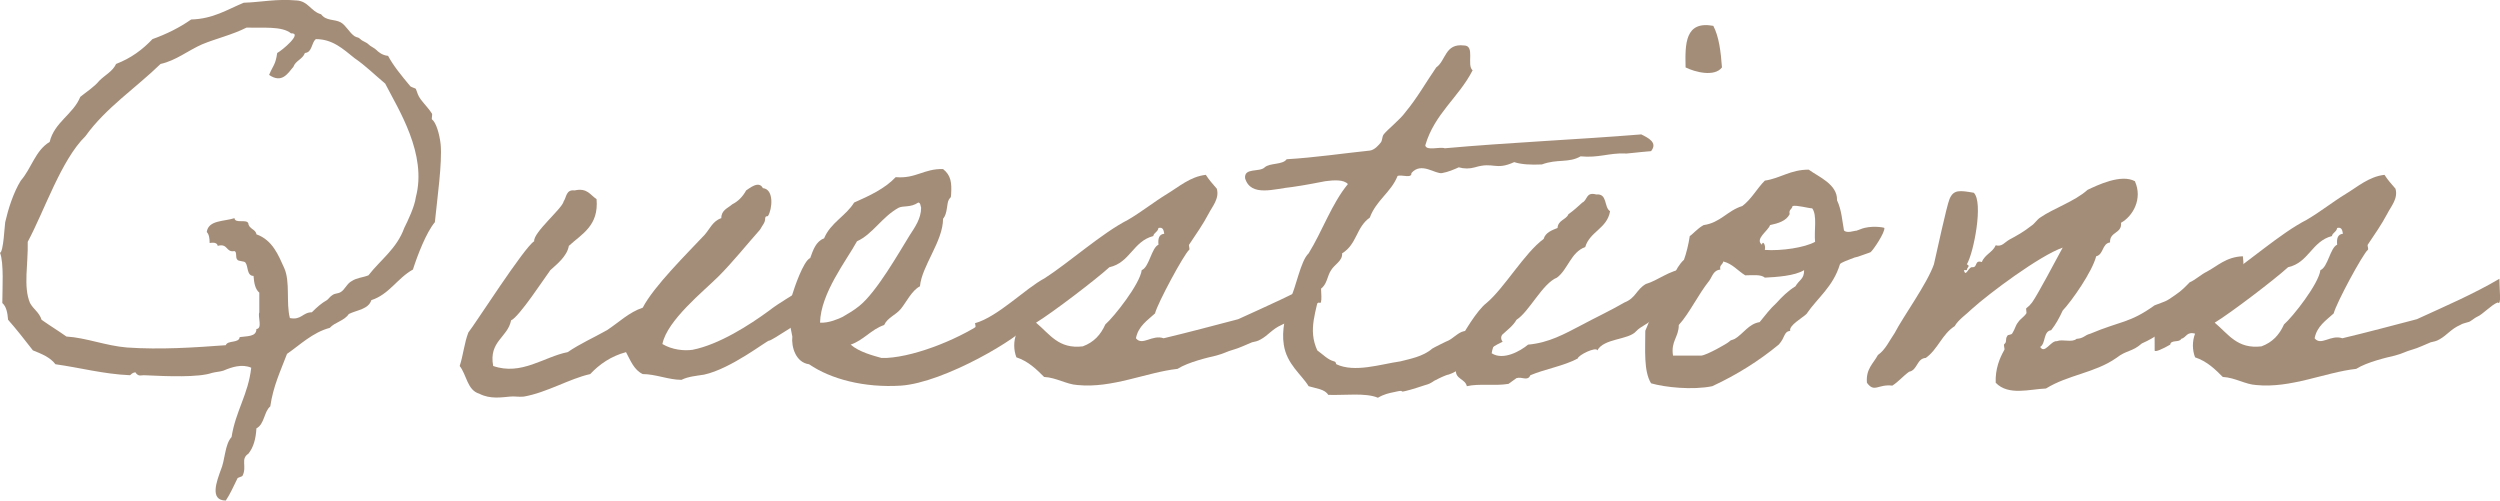 <?xml version="1.0" encoding="UTF-8"?> <svg xmlns="http://www.w3.org/2000/svg" id="_レイヤー_2" data-name="レイヤー 2" viewBox="0 0 173.16 34.67"><defs><style> .cls-1 { fill: #a48d78; stroke-width: 0px; } </style></defs><g id="mv_03"><g><path class="cls-1" d="M15.64,34.67c-1.16,0-.6-1.4-.36-2.08.32-.72.28-1.8.76-2.32.28-1.8,1.16-2.96,1.36-4.8-.64-.28-1.36-.04-1.92.2-.24.08-.48.08-.8.16-.92.32-3.04.24-4.72.16-.12,0-.28.04-.36,0-.12-.04-.24-.2-.2-.2-.24,0-.36.2-.4.2-1.84-.08-3.44-.52-5.16-.76-.36-.48-.96-.72-1.56-.96-.56-.72-1.12-1.44-1.72-2.12-.04-.48-.12-.92-.4-1.16,0-.92.12-2.8-.16-3.48.24-.04.32-1.92.36-2.12.2-.88.56-2.04,1.08-2.88.76-.88,1-2.08,2-2.68.32-1.36,1.64-1.92,2.12-3.12.44-.36.96-.68,1.32-1.12.4-.4.92-.64,1.16-1.16,1.04-.4,1.84-1,2.52-1.72,1-.36,1.88-.8,2.68-1.36,1.52-.04,2.48-.68,3.64-1.16,1.24-.04,2.24-.28,3.64-.16.84.04,1,.76,1.72.96.36.48.92.32,1.36.56.36.2.6.72.96.96.2.12.24.04.4.2.16.16.4.2.56.36.16.16.4.24.56.4.08.08.36.36.8.4.36.68.92,1.36,1.52,2.08.04.08.36.16.4.2.12.28.12.44.36.76.28.36.56.64.76.96.04.08-.04.36,0,.4.28.2.52,1,.6,1.72.12,1.28-.24,3.8-.4,5.4-.6.72-1.2,2.28-1.52,3.28-1.08.6-1.64,1.72-2.88,2.12-.2.64-1,.68-1.56.96-.32.48-.96.56-1.32.96-1.2.32-2.08,1.2-2.96,1.8-.44,1.16-.96,2.24-1.16,3.64-.44.36-.4,1.24-.96,1.52-.04.72-.2,1.32-.56,1.76-.56.36-.08.88-.4,1.52-.04.08-.36.12-.36.2-.28.56-.48,1.04-.8,1.52ZM17.08,1.91c-1.04.52-2.12.76-3.08,1.16-1,.44-1.8,1.12-2.88,1.36-1.68,1.64-3.8,3.04-5.2,5-1.68,1.64-2.84,5.16-4,7.32.04,1.52-.32,3.12.16,4.24.24.44.64.64.8,1.16.56.4,1.16.76,1.72,1.16,1.36.08,2.72.64,4.2.76,2.32.16,4.68,0,6.84-.16.12-.36.92-.12.96-.56.48-.08,1.16,0,1.16-.56.44-.04.08-.84.2-1.16v-1.36c-.28-.24-.36-.64-.4-1.16-.48,0-.36-.68-.56-.92-.08-.12-.48-.08-.56-.2-.16-.16,0-.52-.2-.6-.6.12-.44-.56-1.16-.36-.04-.24-.32-.24-.56-.2,0-.32-.04-.6-.2-.76.12-.84,1.2-.72,1.92-.96.04.4.84.04.96.36.04.4.52.4.56.76,1.12.4,1.52,1.44,1.92,2.32.44.96.12,2.44.4,3.48.8.16.88-.4,1.52-.4.36-.36.68-.64,1.04-.84.08-.04.24-.28.4-.36.16-.12.36-.08.56-.2.28-.16.44-.6.76-.76.36-.24.76-.24,1.16-.4.84-1.08,1.96-1.84,2.48-3.28.24-.48.72-1.48.8-2.12.8-3-1.2-6.08-2.12-7.88-.72-.6-1.36-1.24-2.12-1.76-.8-.64-1.52-1.32-2.68-1.32-.32.24-.24.92-.76.96-.16.44-.64.52-.8.96-.4.48-.8,1.16-1.68.56.28-.68.44-.68.56-1.52.32-.16,1.8-1.4.96-1.36-.64-.52-1.96-.36-3.08-.4Z"></path><path class="cls-1" d="M55.24,20.23c.08-.04.68,1.72.68,1.72,0,0-2.52,1.68-2.64,1.64s-2.64,1.96-4.52,2.36c-.48.08-1.08.12-1.56.36-.88,0-1.8-.4-2.68-.4-.6-.28-.84-.92-1.16-1.52-1.04.28-1.84.84-2.48,1.52-1.44.32-3,1.28-4.6,1.56-.32.04-.68-.04-.96,0-.52.04-1.36.2-2.12-.2-.84-.24-.88-1.32-1.36-1.92.24-.72.32-1.6.6-2.32.48-.6,3.88-5.92,4.56-6.32-.08-.6,1.96-2.28,2.04-2.76.2-.28.16-.84.76-.76.88-.2,1.08.32,1.52.6.16,1.84-1,2.4-1.92,3.24-.12.72-.84,1.28-1.28,1.68-.36.48-2.16,3.24-2.72,3.48-.24,1.2-1.56,1.44-1.24,3.16,1.96.68,3.52-.64,5.16-.96.88-.6,1.8-1,2.72-1.52.8-.52,1.52-1.24,2.48-1.56.76-1.48,3.12-3.8,4.28-5.04.36-.4.56-.96,1.16-1.16,0-.56.44-.68.76-.96.4-.2.72-.52.96-.96.2-.12.88-.72,1.16-.16.8.08.64,1.48.36,1.92-.08.08-.16-.04-.2.16,0,.32-.16.44-.36.8-.96,1.08-1.88,2.24-2.88,3.24-1,1-3.56,3.04-3.88,4.68.68.4,1.48.48,2.08.4,1.84-.36,3.96-1.72,5.32-2.72.6-.48,1.84-1.2,1.96-1.28Z"></path><path class="cls-1" d="M71.32,22.39c-.6.96-5.92,4.12-8.92,4.32-2.52.16-4.84-.44-6.36-1.48-.92-.12-1.24-1.2-1.16-1.92-.16-.8-.4-1.8-.16-2.72,0,0,.16-.08.16-.2.12-.4.76-2.32,1.24-2.52.2-.56.4-1.16.96-1.36.44-1.08,1.52-1.56,2.08-2.48,1.08-.48,2.12-.96,2.88-1.76,1.4.12,1.96-.6,3.28-.56.56.44.6.96.56,1.72,0,.32-.08.24-.16.4-.16.28-.08.96-.4,1.32,0,1.56-1.48,3.28-1.6,4.68-.56.28-.96,1.12-1.32,1.56-.36.44-.92.6-1.16,1.12-.92.32-1.4,1.04-2.32,1.36.6.52,1.56.76,2.12.92h.4c2.12-.12,5.28-1.44,6.96-2.68.36-.28,1.16-.68,1.52-.84.36-.12,1.12-.52,1.52-.52,0,.08,0,1.44-.12,1.64ZM62.24,14.39c-1.16.64-1.8,1.84-2.88,2.32-.72,1.32-2.52,3.6-2.56,5.64.6.04,1.32-.28,1.56-.4.48-.28.76-.44,1.16-.76,1.2-.96,2.76-3.72,3.48-4.88.36-.56.8-1.16.8-1.92-.04-.12-.04-.36-.2-.36-.52.36-1.04.2-1.36.36Z"></path><path class="cls-1" d="M67.6,24.27c0-.76,0-1.88-.08-1.88,1.6-.44,3.48-2.4,4.84-3.12,1.68-1.08,3.96-3.12,5.76-4.04.96-.56,1.8-1.24,2.72-1.8.8-.48,1.6-1.2,2.68-1.32.2.32.48.64.76.96.2.68-.32,1.24-.56,1.72-.4.76-.88,1.44-1.36,2.16-.04.08.08.32,0,.36-.36.32-2.16,3.64-2.36,4.4-.52.48-1.16.88-1.32,1.72.44.56,1.12-.28,1.92,0,1.68-.4,3.48-.88,5.16-1.32,1.92-.88,3.96-1.76,5.72-2.8,0,.84.16,1.88-.12,1.64-.44.16-1.04.84-1.44,1-.12.04-.48.36-.6.36-.24.08-.36.08-.56.2-.64.28-.92.72-1.44,1-.2.12-.4.16-.6.2-.4.16-.88.4-1.32.52-.44.12-.56.24-1.16.4-.52.12-1.92.44-2.68.92-2.16.24-4.52,1.36-6.92,1.12-.76-.04-1.48-.52-2.32-.56-.52-.52-1.08-1.08-1.92-1.36-.2-.52-.2-1.12,0-1.64-.6-.16-.6.28-.96.36-.12.28-.72.04-.76.4-.48.28-1.08.56-1.08.4ZM76.56,22.47c.6-.52,2.4-2.8,2.52-3.76.52-.2.68-1.56,1.16-1.76-.04-.44.04-.72.4-.76-.04-.24-.08-.48-.4-.4-.04.28-.32.32-.36.56-1.4.36-1.6,1.84-3.04,2.16-.92.84-3.96,3.16-5.08,3.84.96.8,1.56,1.84,3.24,1.64.76-.28,1.24-.8,1.56-1.52Z"></path><path class="cls-1" d="M104.08,23.67c-.96.44-1.4.96-2.04,1.28-.4.2-1.08.8-1.72,1-.12,0-.72.28-.84.36-.24.08-.28.24-.76.36-.24.08-.96.32-1.32.4-.6.16.04-.12-.8.08-.4.08-.76.16-1.16.4-.84-.36-2.28-.16-3.44-.2-.24-.4-.84-.44-1.36-.6-.48-.8-1.52-1.52-1.72-2.88-.16-1,.12-2,.4-3.04.48-1,.76-2.76,1.32-3.28.96-1.56,1.6-3.44,2.72-4.8-.28-.32-.96-.28-1.56-.2-.44.08-1.4.28-2.28.4-1.24.12-2.88.72-3.28-.6-.08-.76,1-.4,1.36-.76.36-.32,1.24-.16,1.52-.56,2-.12,3.84-.4,5.76-.6.32-.04.6-.36.76-.56.12-.16.08-.4.2-.56.28-.36,1.12-1,1.52-1.56.8-.96,1.4-2.04,2.12-3.08.68-.48.6-1.68,1.92-1.52.8,0,.16,1.36.6,1.72-.96,1.88-2.64,3-3.28,5.2.08.4.96.08,1.36.2,4.44-.4,9.16-.6,13.6-.96.48.24,1.16.56.68,1.16-1,.08-1.84.2-1.8.16-1.12-.04-1.84.32-3.08.2-.84.48-1.6.16-2.68.56-.76.04-1.44,0-1.92-.16-1.32.6-1.4-.04-2.72.36q-.56.16-1.12,0c-.36.16-.72.32-1.16.4-.48.08-1.44-.8-2.12,0,.04.4-.68.08-.96.2-.44,1.12-1.48,1.68-1.92,2.88-.96.68-.88,1.84-1.92,2.48.04.52-.52.76-.76,1.16-.28.4-.28,1.04-.76,1.32-.24,1.52-.88,2.76-.2,4.24.44.32.72.64,1.16.76.16.04.12.16.16.2,1.28.6,3.04,0,4.44-.2.6-.16,1.56-.32,2.2-.88.04-.04,1.08-.56,1.12-.56.32-.16.56-.44.92-.6.32-.12.84-.12,1.16-.2.2-.44.92-.32,1.48-.4.6.48-.16.84.2,1.28Z"></path><path class="cls-1" d="M110.64,24.27c-.08-.28-1.32.32-1.36.56-.96.52-2.24.72-3.28,1.16-.2.44-.56.08-.96.2-.08.04-.48.36-.56.4-1,.16-2.04-.04-2.88.16-.12-.52-.8-.48-.76-1.12-.16-.72-.04-1.4.12-1.76.36-.76,1.36-2.4,2-2.88,1.24-1.04,2.64-3.48,3.96-4.44.12-.44.56-.6.96-.76.04-.56.6-.56.76-.96.36-.24.64-.52.96-.8.36-.16.24-.76.96-.56.8-.08.52.88.96,1.16-.2,1.2-1.4,1.4-1.72,2.48-1,.36-1.2,1.56-1.96,2.12-1,.4-1.92,2.36-2.8,2.92-.48.84-1.56,1.12-1.72,2.32.8.52,2-.16,2.52-.6,1.44-.12,2.56-.76,3.64-1.32,1.04-.56,2-1,3.04-1.6.8-.32.8-.88,1.48-1.28.84-.24,1.64-.96,2.64-1.04.44,1.24-.28,2.44-2.08,3.36-.28.4-.92.6-1.24.96-.52.6-2.24.48-2.68,1.32ZM118.67,1.79c.4.76.52,1.8.6,2.88-.52.68-1.88.32-2.52,0-.04-1.64-.04-3.24,1.92-2.88Z"></path><path class="cls-1" d="M117.04,16.35c.16-.08.52-.52.96-.76,1.16-.16,1.64-1,2.68-1.32.64-.48,1-1.2,1.56-1.76,1.08-.16,1.76-.76,3.04-.76.64.48,2,1,1.96,2.12.32.68.36,1.44.48,2.08.04.08.24.16.56.08.56-.12.04.04.6-.16.68-.28,1.64-.12,1.64-.08.04.32-.76,1.52-.96,1.68-.08.04-.24.08-.56.2-.64.24-.24.04-.84.28-.64.24-.72.32-.72.36-.48,1.56-1.52,2.28-2.32,3.44-.24.24-1.24.8-1.12,1.16-.48.08-.32.44-.8.96-1.36,1.12-2.88,2.08-4.6,2.88-1.36.28-3.28.08-4.24-.2-.52-.84-.4-2.32-.4-3.64.2-.44.36-.96.6-1.36.08-.16.48-.24.56-.4.16-.24.08-.52.2-.76.48-.84.64-1.76,1.32-2.4.16-.44.32-1.08.4-1.64ZM119.16,18.67c-.48.04-.56.48-.76.76-.8,1-1.36,2.24-2.12,3.08,0,.84-.56,1.12-.4,2.12h1.96c.4-.04,1.8-.84,1.92-.96.16-.16.16-.08.4-.2.6-.36.96-1.04,1.72-1.16.36-.44.72-.92,1.16-1.32.4-.44.8-.84,1.32-1.16.28-.48.6-.48.6-1.12-.64.4-1.92.48-2.72.52-.28-.24-.84-.16-1.36-.16-.52-.32-.88-.8-1.52-.96-.04.24-.28.24-.2.56ZM123.96,14.83c-.24.48-.8.64-1.36.76-.12.4-1.08.96-.56,1.36.04-.32.28,0,.2.36,1.16.08,2.76-.16,3.48-.56-.08-.76.16-1.84-.2-2.32-.24,0-1.08-.24-1.36-.16-.04.24-.28.24-.2.56Z"></path><path class="cls-1" d="M150.27,22.75c-.68.24-.84.56-1.92,1.04-.68.6-1.04.44-1.76,1-1.48,1.04-3.32,1.16-4.88,2.12-1.12.04-2.6.52-3.48-.4-.04-.96.28-1.72.6-2.28.04-.08-.08-.36,0-.4.2-.16.04-.32.2-.56.04-.12.28-.04.36-.2.2-.32.2-.52.4-.76.12-.2.4-.36.56-.6.04-.04-.04-.32,0-.36.2-.16.24-.2.4-.4.4-.56,1.64-2.92,2.12-3.8-1.6.56-5.08,3.16-6.28,4.24-.36.36-.96.76-1.2,1.2-.88.56-1.16,1.6-2,2.2-.64.04-.56.84-1.16.96-.4.28-.72.68-1.16.96-1-.12-1.24.52-1.76-.2-.08-.96.44-1.32.76-1.92.52-.36.8-1,1.16-1.52.6-1.16,2.24-3.4,2.72-4.76.16-.68.88-4.04,1.08-4.52.28-.68.72-.6,1.68-.44.68.64,0,4.16-.48,4.96.28.12,0,.2,0,.4h-.2c.12.56.32-.28.6-.2.36,0,.12-.52.64-.36.2-.52.76-.68.96-1.16.44.12.6-.2.96-.4.52-.28.96-.52,1.52-.96.2-.12.4-.44.6-.56.92-.64,2.4-1.12,3.28-1.92.68-.32,2.32-1.12,3.28-.6.56,1.24-.16,2.44-.96,2.88.08.76-.8.6-.76,1.36-.56.08-.44.84-.96.96-.28,1.08-1.68,3.08-2.32,3.76-.24.52-.48.96-.8,1.36-.56.08-.36.92-.76,1.16.32.52.72-.44,1.16-.4.4-.16,1.04.12,1.36-.16.52-.04.52-.24.96-.36,2.08-.88,2.72-.72,4.44-1.96.84-.32.76-.24,1.44-.72.48-.32.72-.6,1-.88.32-.12.88-.6,1.16-.72.76-.4,1.36-1.04,2.52-1.08.2,1.88-.24,2.64-.84,2.68-.36,0-1,.24-1.04.4-.8.68-2.32,1.52-3.2,1.92Z"></path><path class="cls-1" d="M149.24,24.27c0-.76,0-1.88-.08-1.88,1.6-.44,3.48-2.4,4.84-3.12,1.68-1.08,3.96-3.12,5.76-4.04.96-.56,1.8-1.24,2.72-1.8.8-.48,1.6-1.2,2.68-1.32.2.32.48.64.76.96.2.68-.32,1.24-.56,1.72-.4.76-.88,1.44-1.36,2.16-.04.08.08.32,0,.36-.36.32-2.16,3.64-2.36,4.4-.52.48-1.16.88-1.32,1.72.44.56,1.12-.28,1.92,0,1.68-.4,3.48-.88,5.16-1.32,1.92-.88,3.96-1.76,5.72-2.8,0,.84.16,1.88-.12,1.64-.44.16-1.04.84-1.44,1-.12.04-.48.36-.6.36-.24.08-.36.08-.56.2-.64.28-.92.72-1.44,1-.2.12-.4.16-.6.2-.4.16-.88.4-1.32.52-.44.12-.56.24-1.16.4-.52.12-1.92.44-2.68.92-2.16.24-4.52,1.36-6.92,1.12-.76-.04-1.48-.52-2.32-.56-.52-.52-1.08-1.08-1.92-1.36-.2-.52-.2-1.12,0-1.64-.6-.16-.6.28-.96.36-.12.28-.72.04-.76.4-.48.28-1.08.56-1.08.4ZM158.2,22.47c.6-.52,2.4-2.8,2.52-3.76.52-.2.68-1.56,1.16-1.76-.04-.44.04-.72.4-.76-.04-.24-.08-.48-.4-.4-.04.28-.32.32-.36.56-1.4.36-1.6,1.84-3.04,2.16-.92.84-3.96,3.16-5.08,3.84.96.8,1.56,1.84,3.24,1.64.76-.28,1.24-.8,1.56-1.52Z"></path></g></g></svg> 